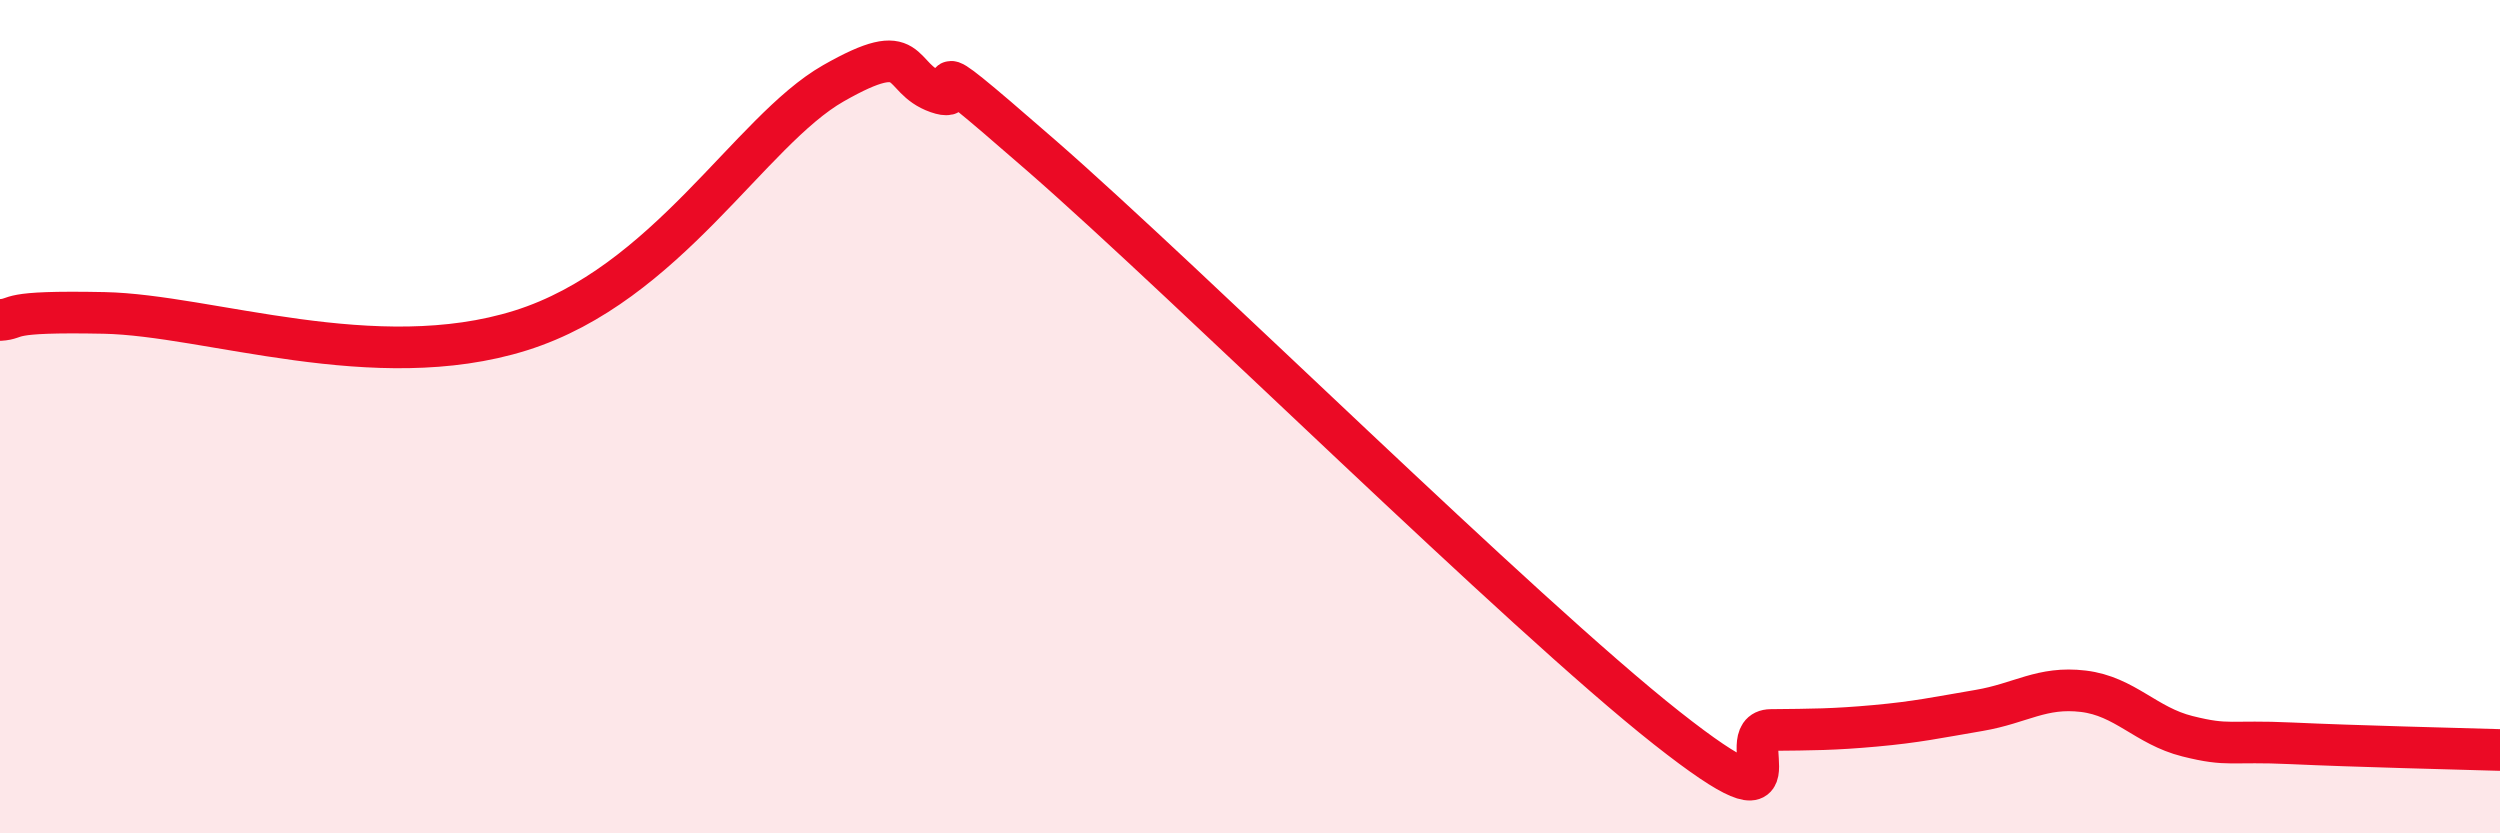 
    <svg width="60" height="20" viewBox="0 0 60 20" xmlns="http://www.w3.org/2000/svg">
      <path
        d="M 0,7.68 C 0.5,7.65 0,7.46 2.5,7.51 C 5,7.56 9,9.03 12.5,7.93 C 16,6.83 18,3.14 20,2 C 22,0.86 21.5,1.87 22.5,2.22 C 23.5,2.57 21.5,0.69 25,3.74 C 28.5,6.79 36.5,14.71 40,17.47 C 43.5,20.23 41.5,17.53 42.5,17.52 C 43.5,17.51 44,17.51 45,17.42 C 46,17.33 46.5,17.22 47.5,17.05 C 48.5,16.88 49,16.47 50,16.59 C 51,16.71 51.5,17.42 52.5,17.67 C 53.5,17.92 53.5,17.77 55,17.84 C 56.5,17.91 59,17.97 60,18L60 20L0 20Z"
        fill="#EB0A25"
        opacity="0.1"
        stroke-linecap="round"
        stroke-linejoin="round"
      />
      <path
        d="M 0,7.68 C 0.5,7.65 0,7.46 2.5,7.51 C 5,7.56 9,9.03 12.5,7.93 C 16,6.83 18,3.14 20,2 C 22,0.86 21.5,1.87 22.5,2.22 C 23.5,2.57 21.5,0.69 25,3.74 C 28.5,6.79 36.5,14.71 40,17.47 C 43.5,20.23 41.5,17.53 42.5,17.52 C 43.5,17.51 44,17.51 45,17.42 C 46,17.33 46.5,17.22 47.5,17.05 C 48.5,16.88 49,16.47 50,16.59 C 51,16.71 51.5,17.42 52.5,17.67 C 53.5,17.92 53.5,17.77 55,17.84 C 56.5,17.91 59,17.97 60,18"
        stroke="#EB0A25"
        stroke-width="1"
        fill="none"
        stroke-linecap="round"
        stroke-linejoin="round"
      />
    </svg>
  